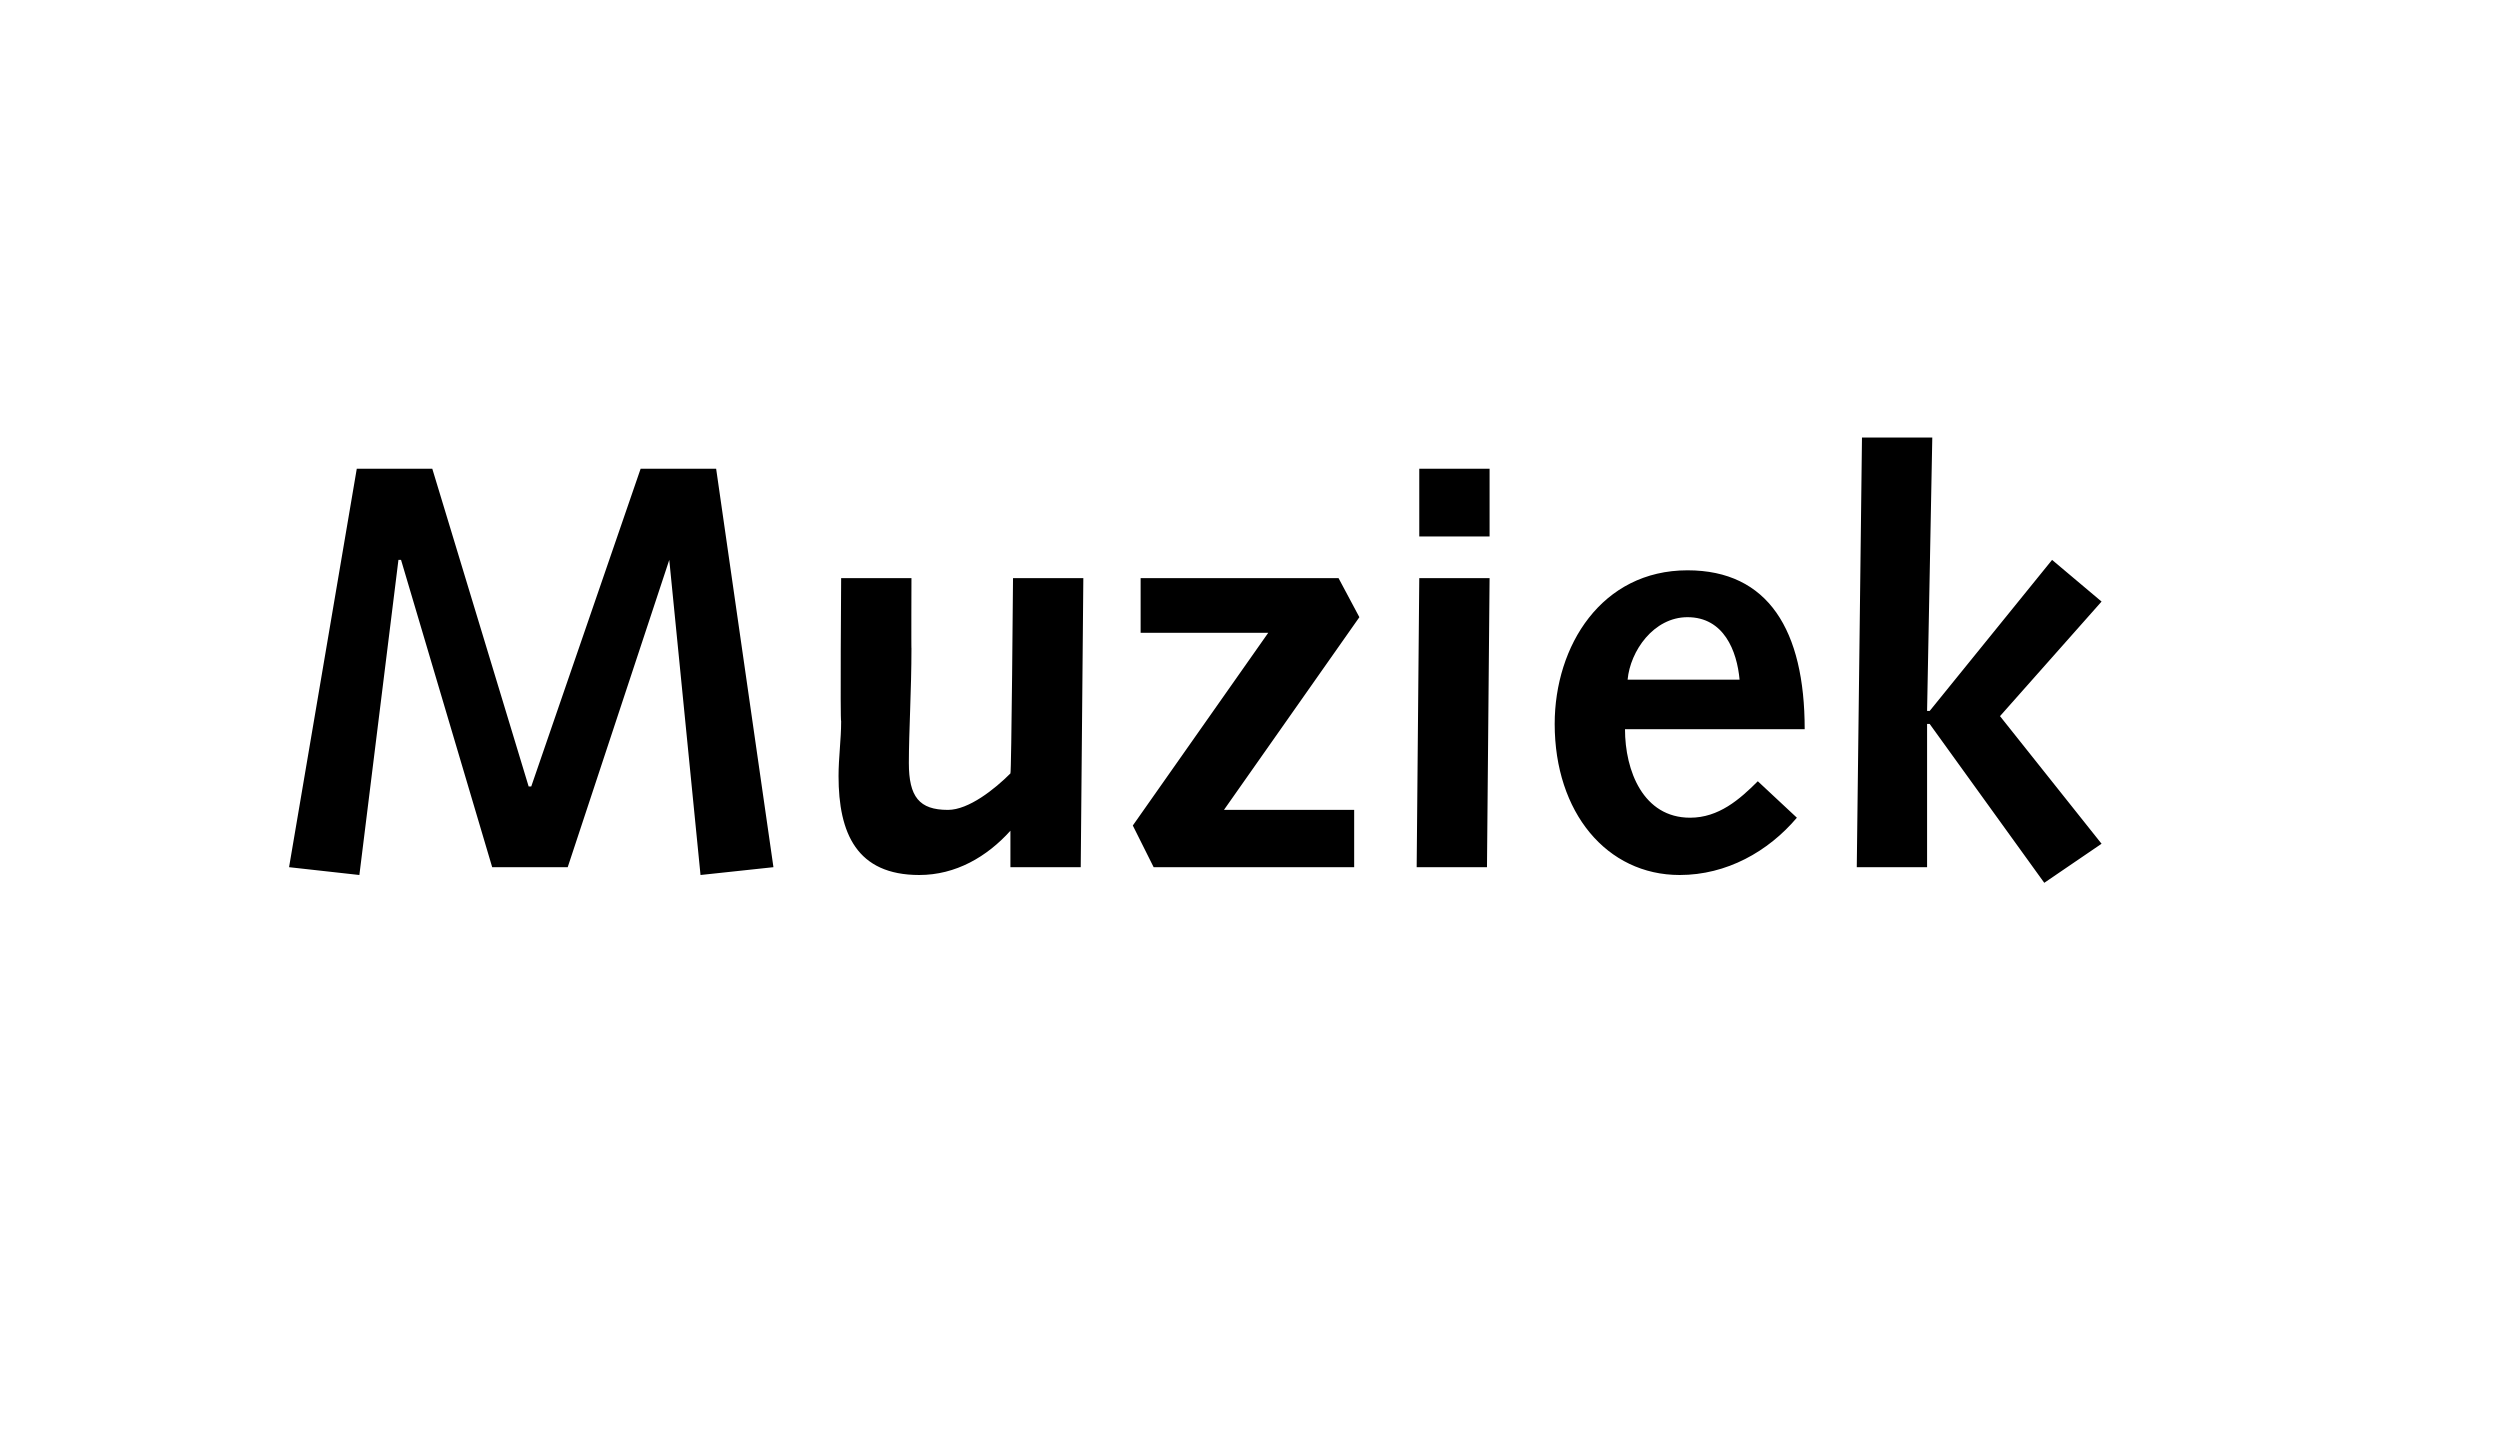 <?xml version="1.0" standalone="no"?><!DOCTYPE svg PUBLIC "-//W3C//DTD SVG 1.1//EN" "http://www.w3.org/Graphics/SVG/1.1/DTD/svg11.dtd"><svg xmlns="http://www.w3.org/2000/svg" version="1.1" width="96px" height="55.5px" viewBox="0 -1 96 55.5" style="top:-1px">  <desc>Muziek</desc>  <defs/>  <g id="Polygon54433">    <path d="M 13.7 17 L 16.6 17 L 20.3 29.2 L 20.4 29.2 L 24.6 17 L 27.5 17 L 29.7 32.3 L 26.9 32.6 L 25.7 20.5 L 25.7 20.5 L 21.8 32.3 L 18.9 32.3 L 15.4 20.5 L 15.3 20.5 L 13.8 32.6 L 11.1 32.3 L 13.7 17 Z M 41.5 32.3 L 38.8 32.3 L 38.8 30.9 C 38.8 30.9 38.75 30.91 38.8 30.9 C 37.9 31.9 36.7 32.6 35.3 32.6 C 32.9 32.6 32.2 31 32.2 28.8 C 32.2 28.1 32.3 27.4 32.3 26.7 C 32.26 26.73 32.3 21.2 32.3 21.2 L 35 21.2 C 35 21.2 34.99 23.93 35 23.9 C 35 25.5 34.9 27.1 34.9 28.3 C 34.9 29.6 35.3 30.1 36.4 30.1 C 37.2 30.1 38.2 29.3 38.8 28.7 C 38.84 28.69 38.9 21.2 38.9 21.2 L 41.6 21.2 L 41.5 32.3 Z M 43.5 30.7 L 48.7 23.3 L 43.8 23.3 L 43.8 21.2 L 51.4 21.2 L 52.2 22.7 L 47 30.1 L 52 30.1 L 52 32.3 L 44.3 32.3 L 43.5 30.7 Z M 54.5 21.2 L 57.2 21.2 L 57.1 32.3 L 54.4 32.3 L 54.5 21.2 Z M 54.5 17 L 57.2 17 L 57.2 19.6 L 54.5 19.6 L 54.5 17 Z M 62.4 27 C 62.4 28.6 63.1 30.4 64.9 30.4 C 66 30.4 66.8 29.7 67.5 29 C 67.5 29 69 30.4 69 30.4 C 67.9 31.7 66.3 32.6 64.5 32.6 C 61.7 32.6 59.7 30.2 59.7 26.8 C 59.7 23.8 61.5 20.9 64.8 20.9 C 67.9 20.9 69.3 23.2 69.3 27 C 69.3 27 62.4 27 62.4 27 Z M 66.8 25.1 C 66.7 24 66.2 22.7 64.8 22.7 C 63.5 22.7 62.6 24 62.5 25.1 C 62.5 25.1 66.8 25.1 66.8 25.1 Z M 71.5 15.8 L 74.2 15.8 L 74 26.3 L 74.1 26.3 L 78.8 20.5 L 80.7 22.1 L 76.8 26.5 L 80.7 31.4 L 78.5 32.9 L 74.1 26.8 L 74 26.8 L 74 32.3 L 71.3 32.3 L 71.5 15.8 Z " stroke="none" fill="#000"/>  </g></svg>